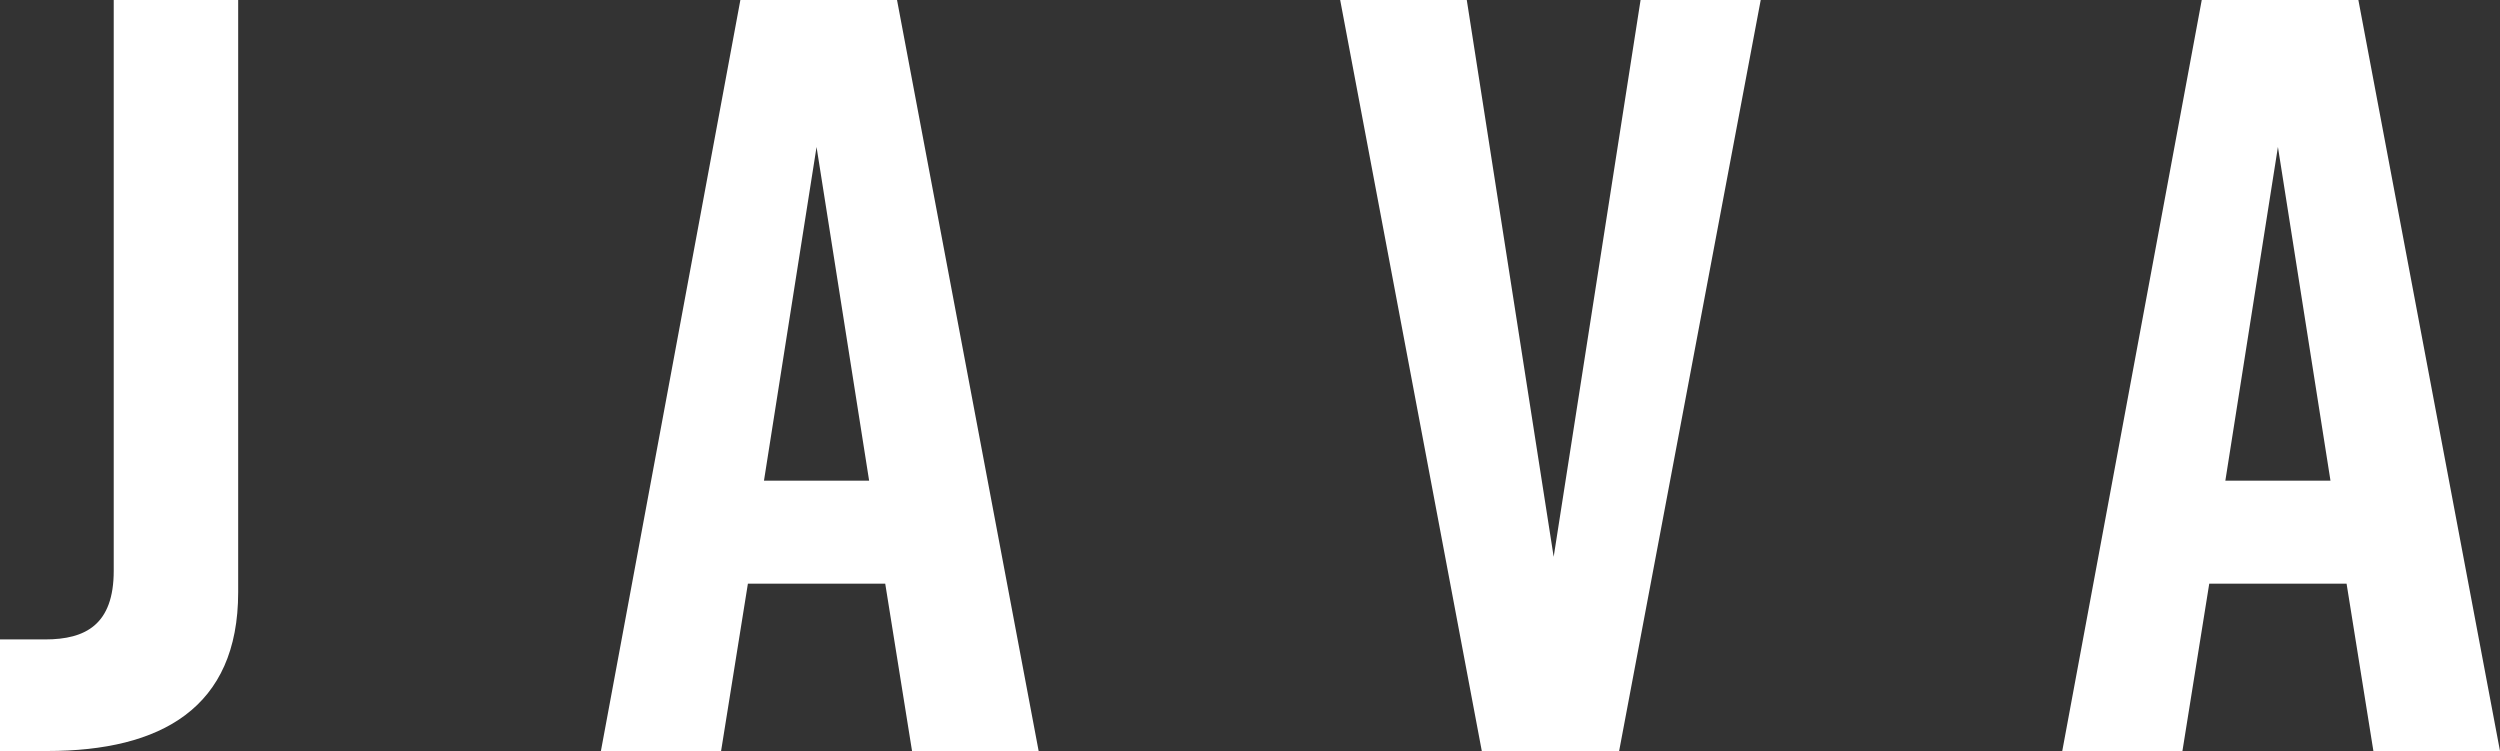 <?xml version="1.0" encoding="UTF-8"?> <svg xmlns="http://www.w3.org/2000/svg" xmlns:xlink="http://www.w3.org/1999/xlink" version="1.1" id="Layer_1" x="0px" y="0px" viewBox="0 0 100 30.041" style="enable-background:new 0 0 100 30.041;" xml:space="preserve"><rect x="0" y="0" width="100" height="30.041" fill="#333333" stroke="none"/> <style type="text/css"> .st0{fill:#FFFFFF;} </style> <g> <path class="st0" d="M4.549,22.831V0h4.978v23.689c0,4.635-3.09,6.351-7.639,6.351H0v-4.463h1.802 C3.433,25.578,4.549,24.977,4.549,22.831z"></path> <path class="st0" d="M35.409,23.346h-5.493l-1.073,6.695h-4.807L29.615,0h6.266l5.665,30.041h-5.064L35.409,23.346z M34.765,19.226 L32.662,5.879l-2.103,13.347H34.765z"></path> <path class="st0" d="M64.765,30.041h-5.493L53.607,0h5.064l3.476,22.273L65.623,0h4.806L64.765,30.041z"></path> <path class="st0" d="M93.863,23.346H88.37l-1.073,6.695H82.49L88.07,0h6.265L100,30.041h-5.064L93.863,23.346z M93.219,19.226 L91.117,5.879l-2.103,13.347H93.219z"></path> </g> </svg> 